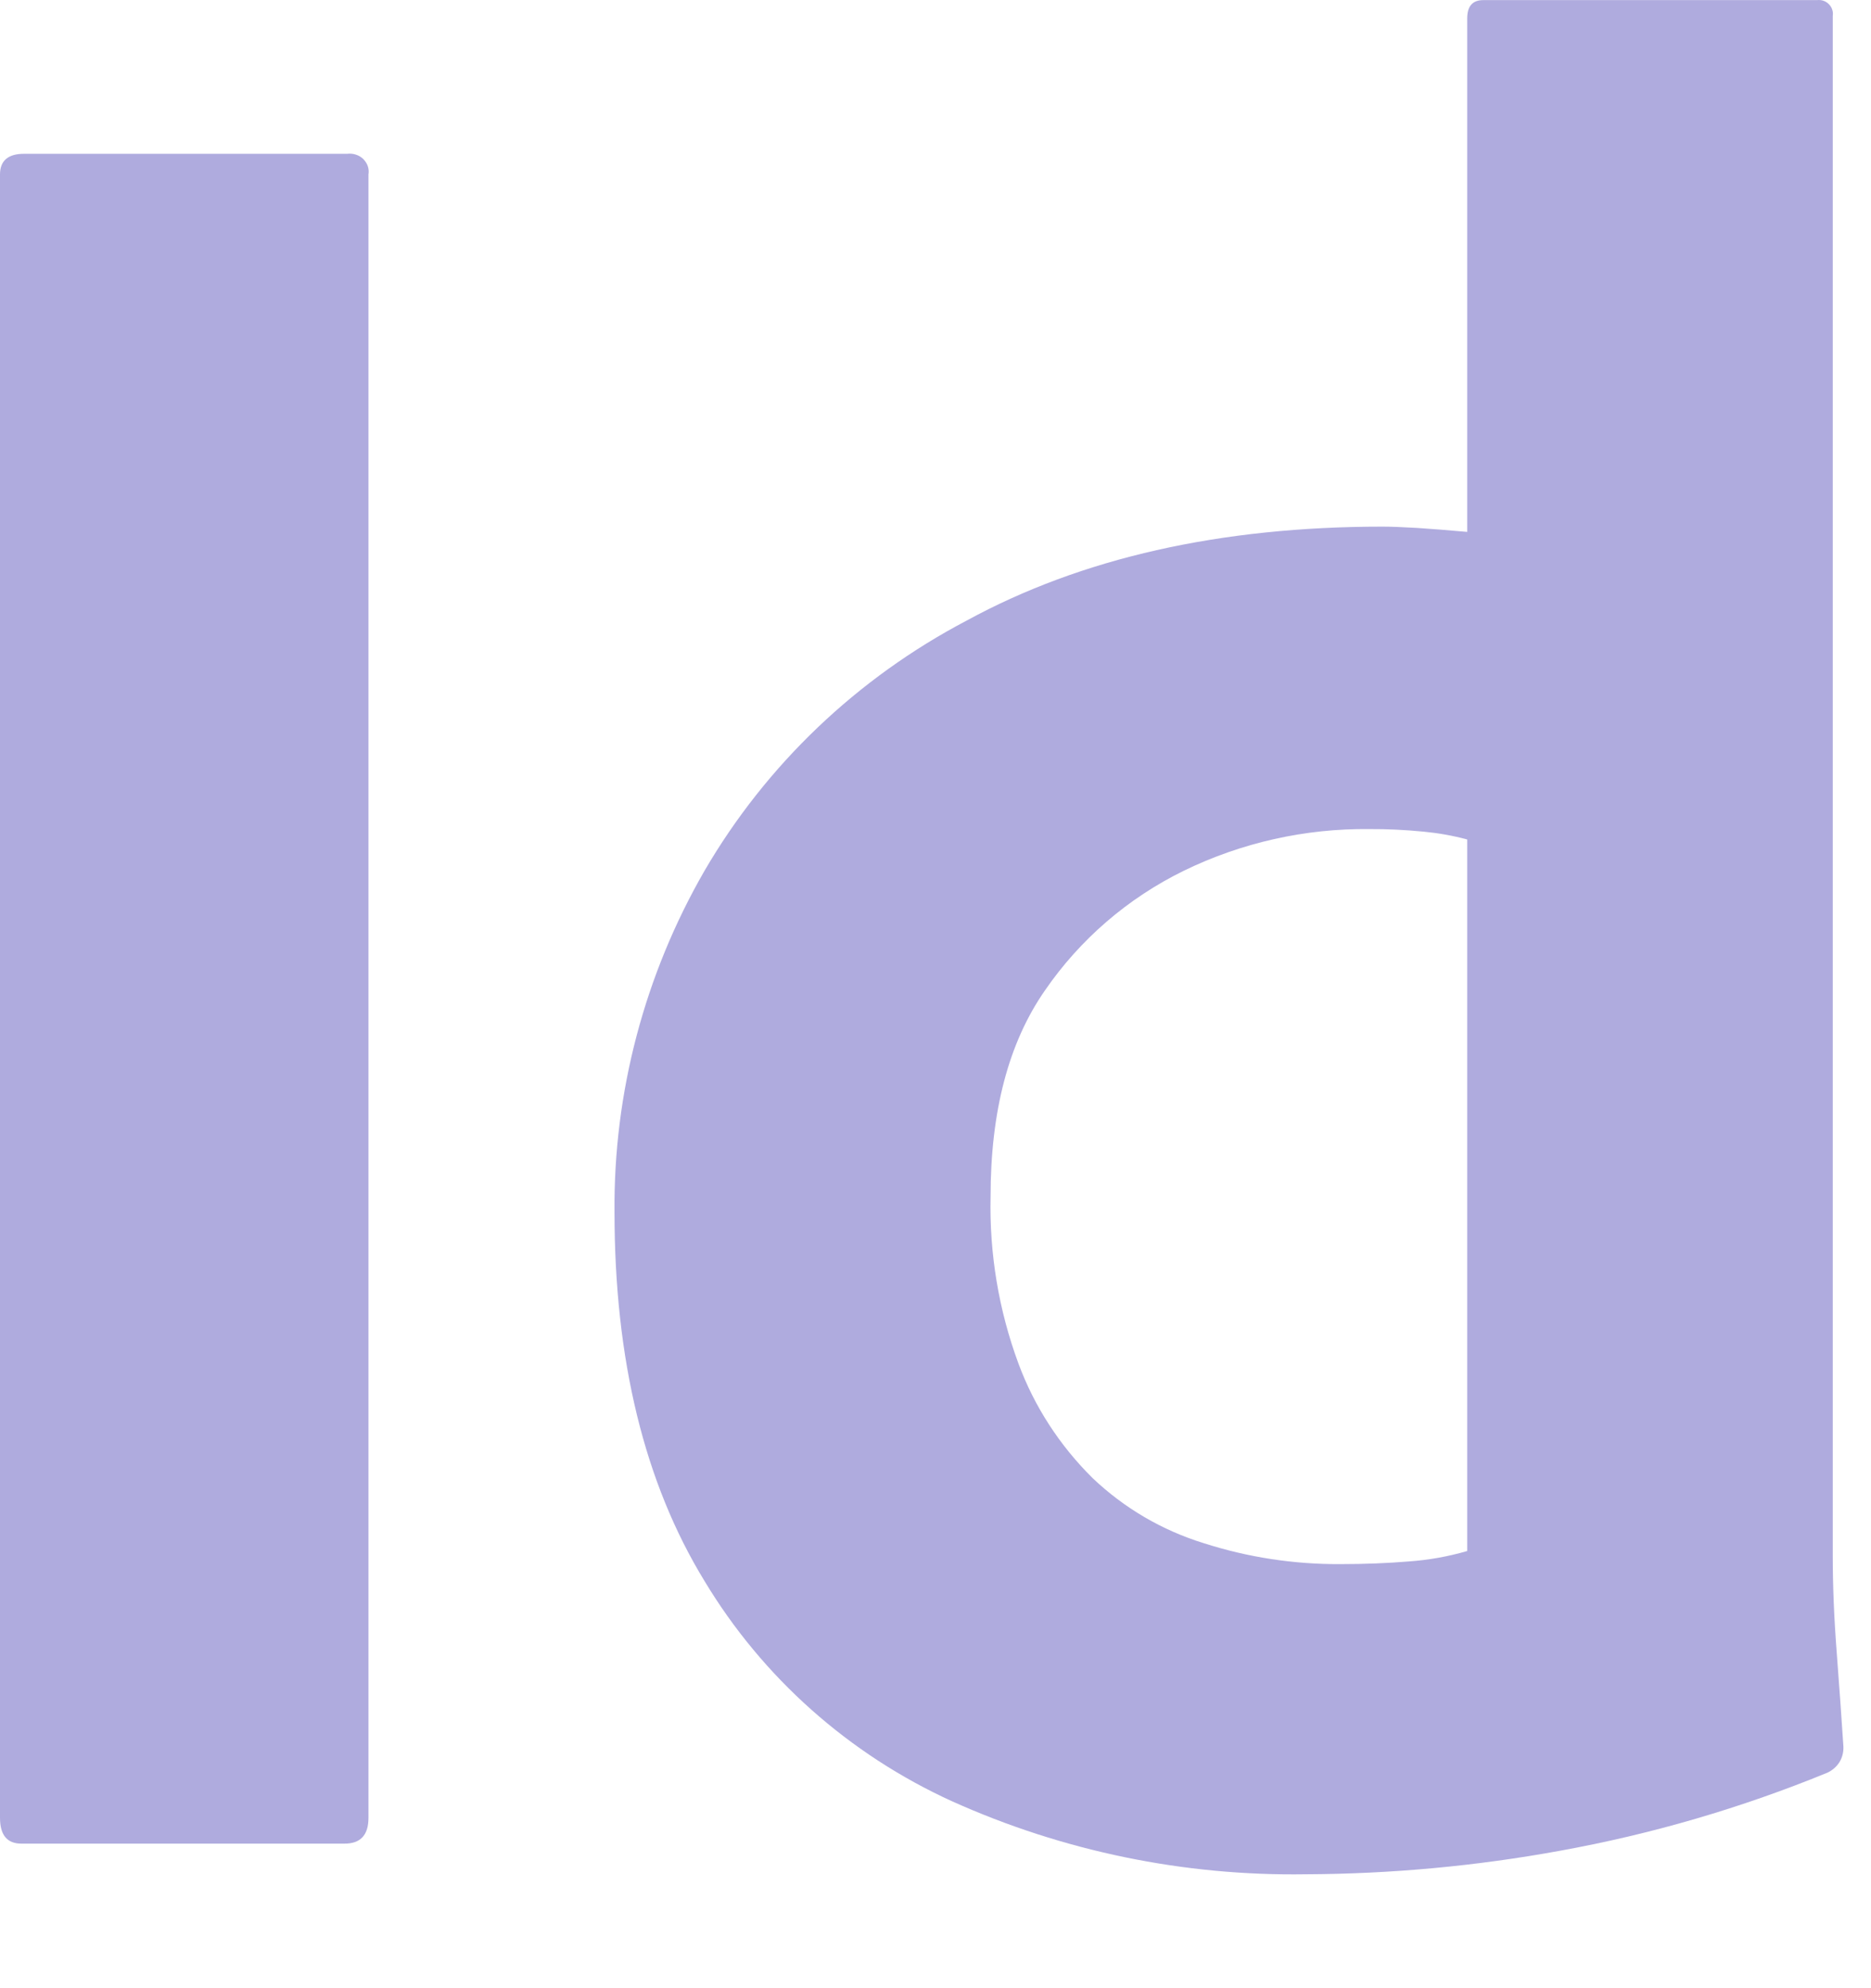 <?xml version="1.0" encoding="utf-8"?>
<svg xmlns="http://www.w3.org/2000/svg" fill="none" height="100%" overflow="visible" preserveAspectRatio="none" style="display: block;" viewBox="0 0 16 17" width="100%">
<g id="Group 12">
<g id="Frame 62">
<g id="Group 10">
<path d="M3.151 1.492V15.543C3.151 15.691 3.083 15.764 2.946 15.764H0.183C0.061 15.764 -0 15.691 0 15.543V1.492C0 1.374 0.069 1.315 0.206 1.315H2.969C2.993 1.312 3.019 1.314 3.043 1.322C3.066 1.329 3.088 1.342 3.106 1.359C3.123 1.377 3.137 1.397 3.145 1.42C3.153 1.443 3.155 1.468 3.151 1.492Z" fill="#AFABDE" id="Vector"/>
<path d="M11.166 16.026C10.123 16.042 9.091 15.829 8.142 15.402C7.259 15 6.521 14.343 6.025 13.519C5.511 12.679 5.255 11.628 5.255 10.365C5.246 9.342 5.512 8.335 6.025 7.445C6.553 6.539 7.33 5.798 8.267 5.306C9.248 4.771 10.434 4.503 11.823 4.503C11.898 4.503 11.996 4.507 12.117 4.514C12.238 4.522 12.381 4.533 12.547 4.548V0.157C12.547 0.053 12.593 0.001 12.683 0.001H15.537C15.556 -0.001 15.574 0 15.592 0.006C15.61 0.012 15.626 0.022 15.639 0.035C15.652 0.048 15.662 0.063 15.668 0.081C15.674 0.098 15.676 0.117 15.673 0.135V13.307C15.673 13.56 15.684 13.835 15.707 14.132C15.73 14.429 15.748 14.696 15.764 14.934C15.766 14.98 15.755 15.026 15.731 15.066C15.706 15.106 15.67 15.137 15.628 15.157C14.891 15.459 14.125 15.683 13.34 15.825C12.623 15.956 11.895 16.023 11.166 16.026ZM12.547 13.262V7.178C12.425 7.145 12.3 7.123 12.174 7.111C12.02 7.096 11.864 7.088 11.71 7.089C11.16 7.083 10.617 7.205 10.124 7.445C9.644 7.68 9.235 8.033 8.935 8.47C8.625 8.916 8.471 9.503 8.471 10.231C8.46 10.717 8.54 11.201 8.709 11.658C8.845 12.026 9.062 12.36 9.343 12.638C9.612 12.894 9.937 13.085 10.294 13.195C10.671 13.316 11.064 13.376 11.46 13.374C11.672 13.374 11.868 13.366 12.049 13.351C12.218 13.339 12.385 13.309 12.547 13.262Z" fill="#AFABDE" id="Vector_2"/>
</g>
</g>
</g>
</svg>